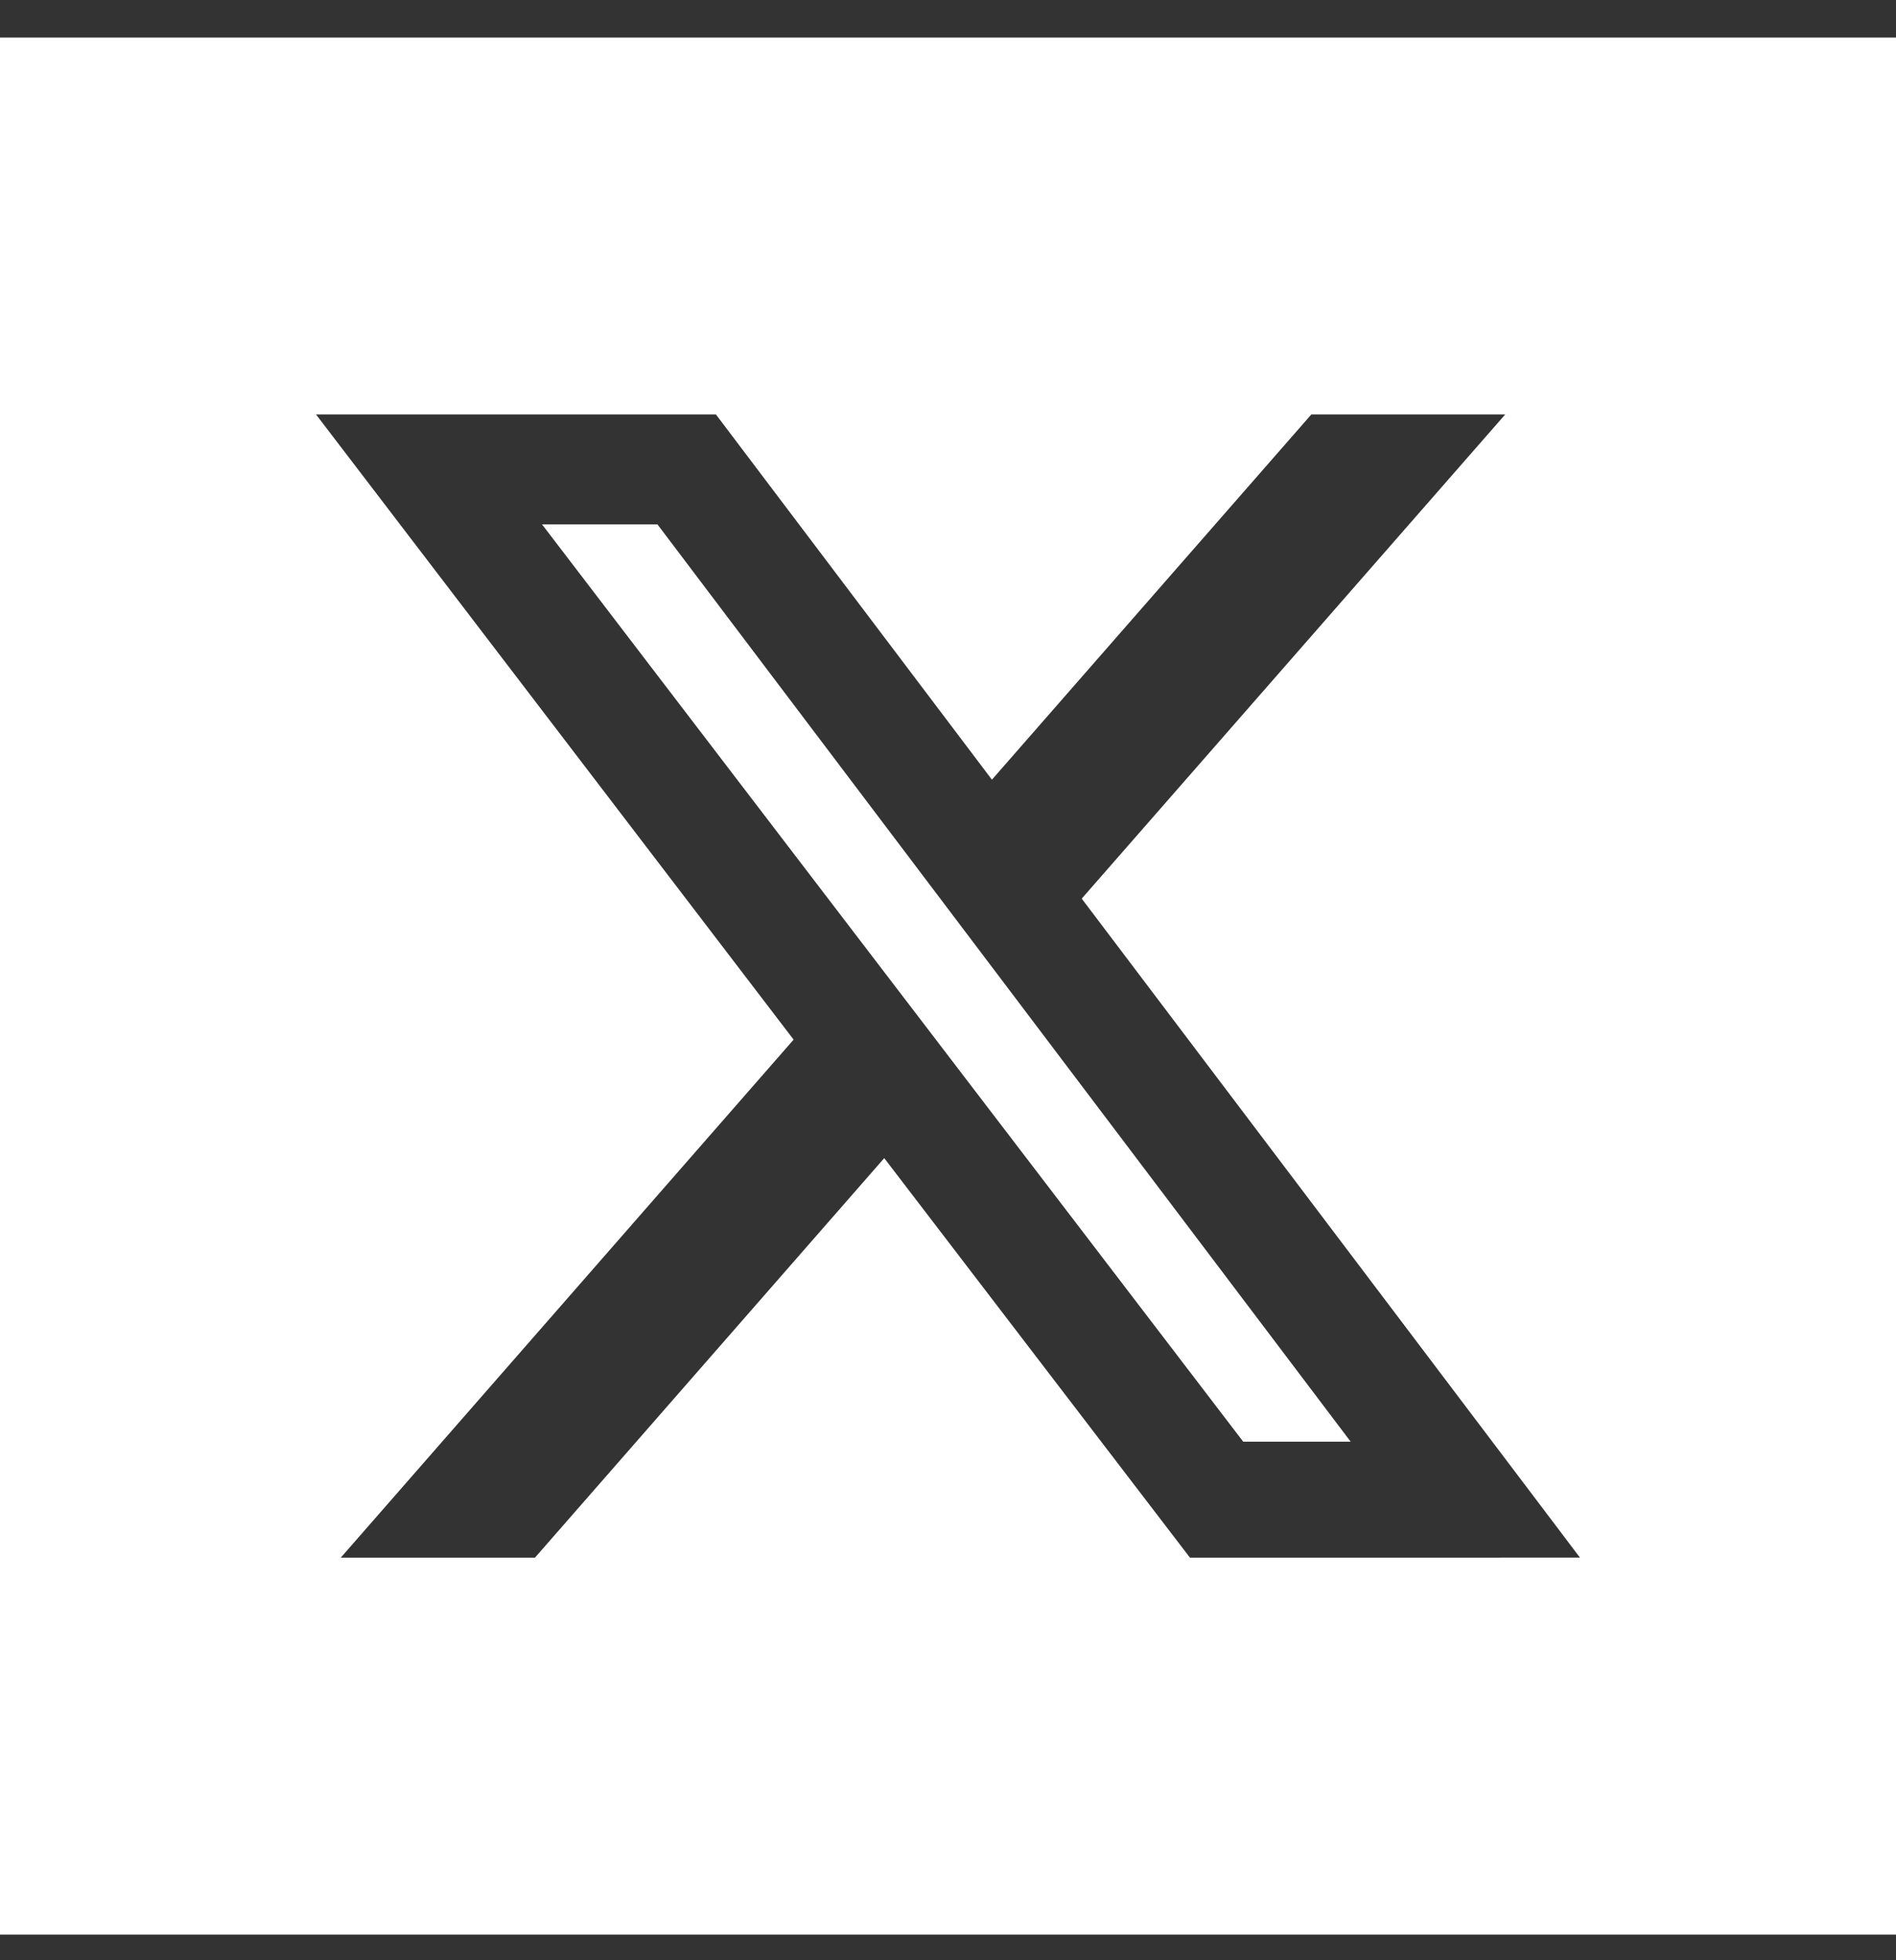 <svg width="30" height="31" viewBox="0 0 30 31" fill="none" xmlns="http://www.w3.org/2000/svg">
<rect x="0" y="0" width="30" height="31" fill="#333333" stroke="none"/>
<g clip-path="url(#clip0_47_714)">
<path d="M8.576 8.292L19.671 22.799H21.371L10.402 8.292H8.576Z" fill="white"/>
<path d="M0 0.594V30.594H30V0.594H0ZM18.829 24.634L13.991 18.315L8.464 24.634H5.391L12.557 16.441L5 6.554H11.328L15.695 12.33L20.749 6.554H23.817L17.116 14.211L25 24.633L18.829 24.634Z" fill="white"/>
</g>
<defs>
<clipPath id="clip0_47_714">
<rect width="30" height="30" fill="white" transform="translate(0 0.594)"/>
</clipPath>
</defs>
</svg>
